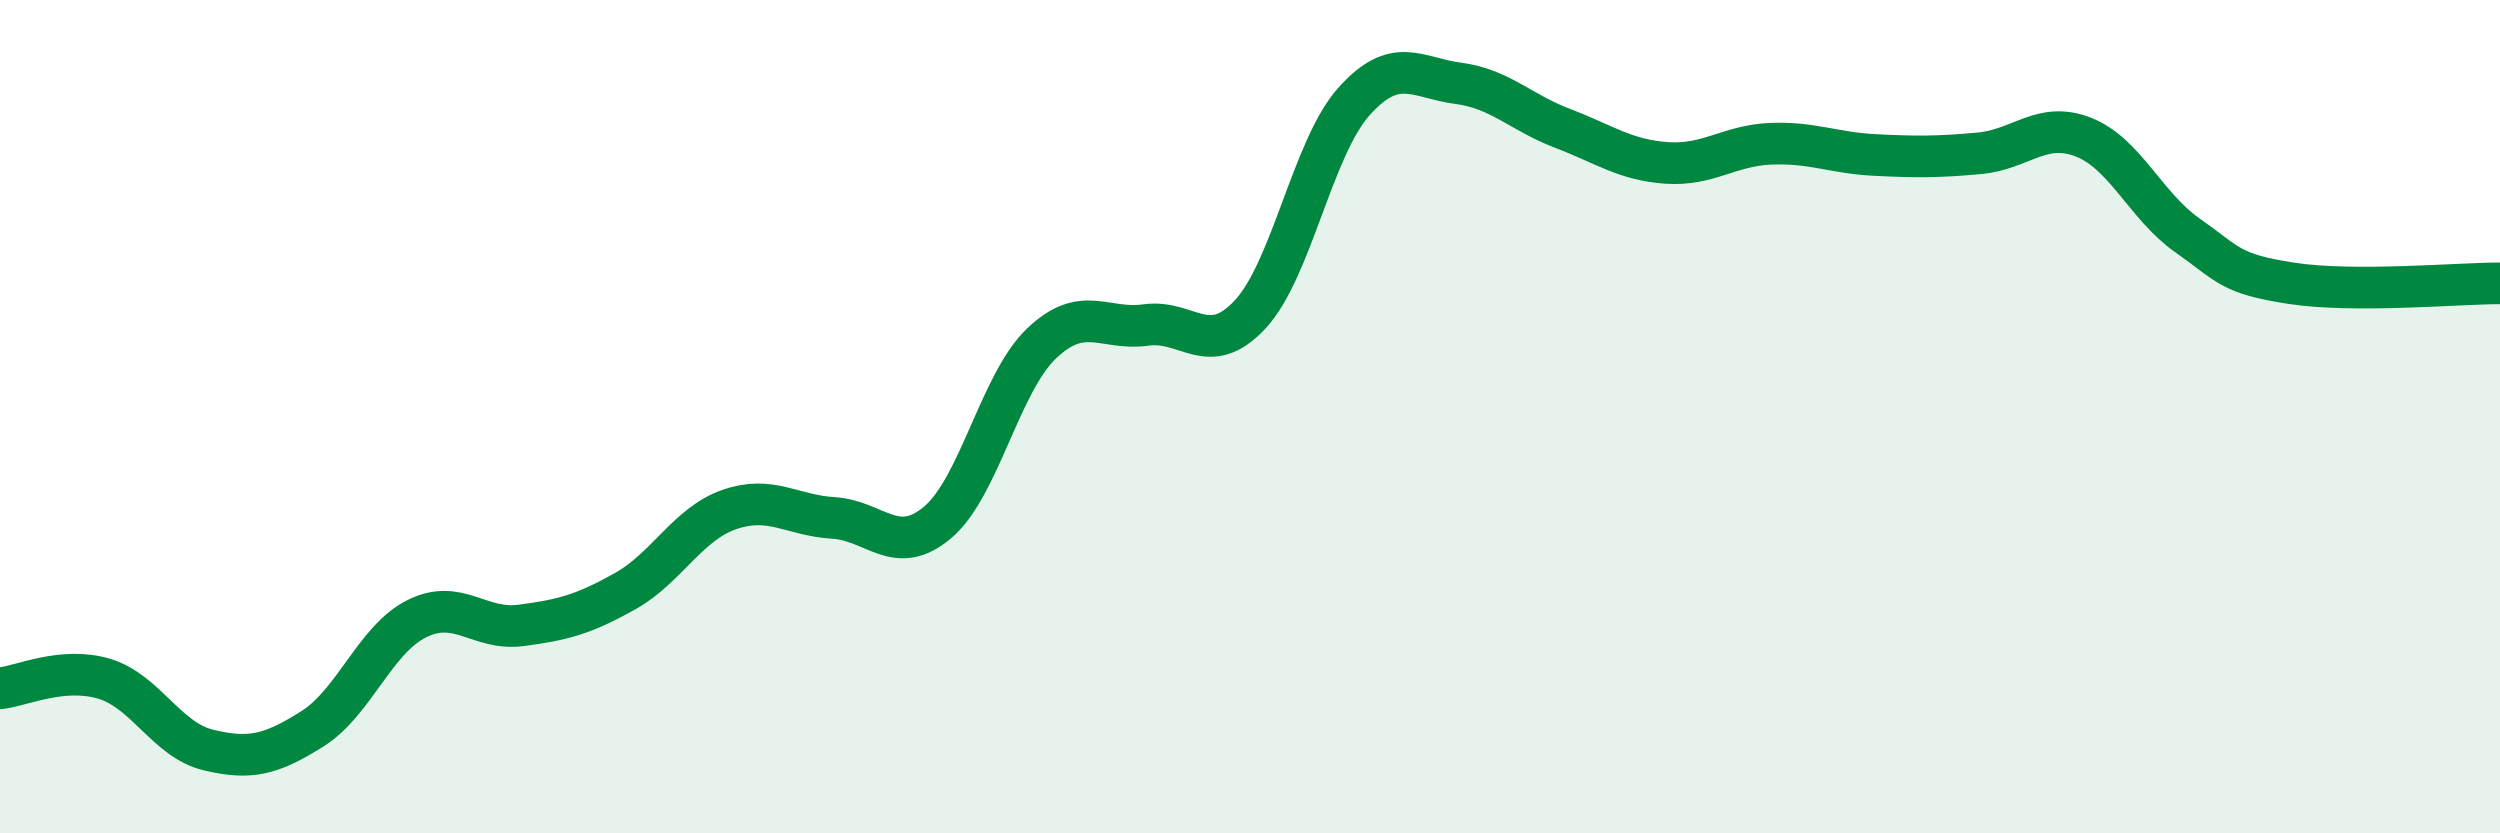 
    <svg width="60" height="20" viewBox="0 0 60 20" xmlns="http://www.w3.org/2000/svg">
      <path
        d="M 0,16.52 C 0.5,16.47 1.5,15.99 2.5,16.29 C 3.5,16.59 4,17.76 5,18 C 6,18.24 6.5,18.12 7.5,17.49 C 8.5,16.86 9,15.35 10,14.85 C 11,14.35 11.5,15.14 12.5,15.01 C 13.5,14.88 14,14.75 15,14.19 C 16,13.63 16.5,12.58 17.5,12.23 C 18.5,11.88 19,12.37 20,12.43 C 21,12.49 21.5,13.38 22.5,12.54 C 23.5,11.7 24,9.19 25,8.24 C 26,7.29 26.5,7.94 27.5,7.8 C 28.5,7.66 29,8.62 30,7.55 C 31,6.48 31.5,3.54 32.5,2.43 C 33.5,1.32 34,1.87 35,2 C 36,2.13 36.5,2.7 37.5,3.08 C 38.5,3.46 39,3.84 40,3.91 C 41,3.98 41.5,3.49 42.5,3.45 C 43.5,3.41 44,3.67 45,3.72 C 46,3.77 46.5,3.77 47.5,3.68 C 48.5,3.59 49,2.9 50,3.29 C 51,3.68 51.5,4.95 52.5,5.65 C 53.5,6.35 53.5,6.57 55,6.8 C 56.5,7.03 59,6.8 60,6.8L60 20L0 20Z"
        fill="#008740"
        opacity="0.1"
        stroke-linecap="round"
        stroke-linejoin="round"
      />
      <path
        d="M 0,16.52 C 0.5,16.47 1.5,15.99 2.5,16.29 C 3.5,16.59 4,17.76 5,18 C 6,18.24 6.5,18.12 7.5,17.49 C 8.5,16.86 9,15.35 10,14.85 C 11,14.35 11.5,15.14 12.5,15.01 C 13.5,14.88 14,14.75 15,14.19 C 16,13.63 16.5,12.58 17.5,12.23 C 18.5,11.88 19,12.37 20,12.43 C 21,12.49 21.5,13.38 22.5,12.54 C 23.5,11.7 24,9.19 25,8.24 C 26,7.29 26.5,7.94 27.5,7.8 C 28.5,7.66 29,8.62 30,7.55 C 31,6.48 31.5,3.54 32.5,2.43 C 33.5,1.32 34,1.87 35,2 C 36,2.13 36.5,2.7 37.5,3.08 C 38.5,3.46 39,3.84 40,3.91 C 41,3.98 41.5,3.49 42.5,3.45 C 43.5,3.41 44,3.67 45,3.72 C 46,3.77 46.5,3.77 47.5,3.68 C 48.5,3.59 49,2.9 50,3.29 C 51,3.68 51.5,4.95 52.5,5.65 C 53.5,6.35 53.5,6.57 55,6.8 C 56.5,7.03 59,6.8 60,6.8"
        stroke="#008740"
        stroke-width="1"
        fill="none"
        stroke-linecap="round"
        stroke-linejoin="round"
      />
    </svg>
  